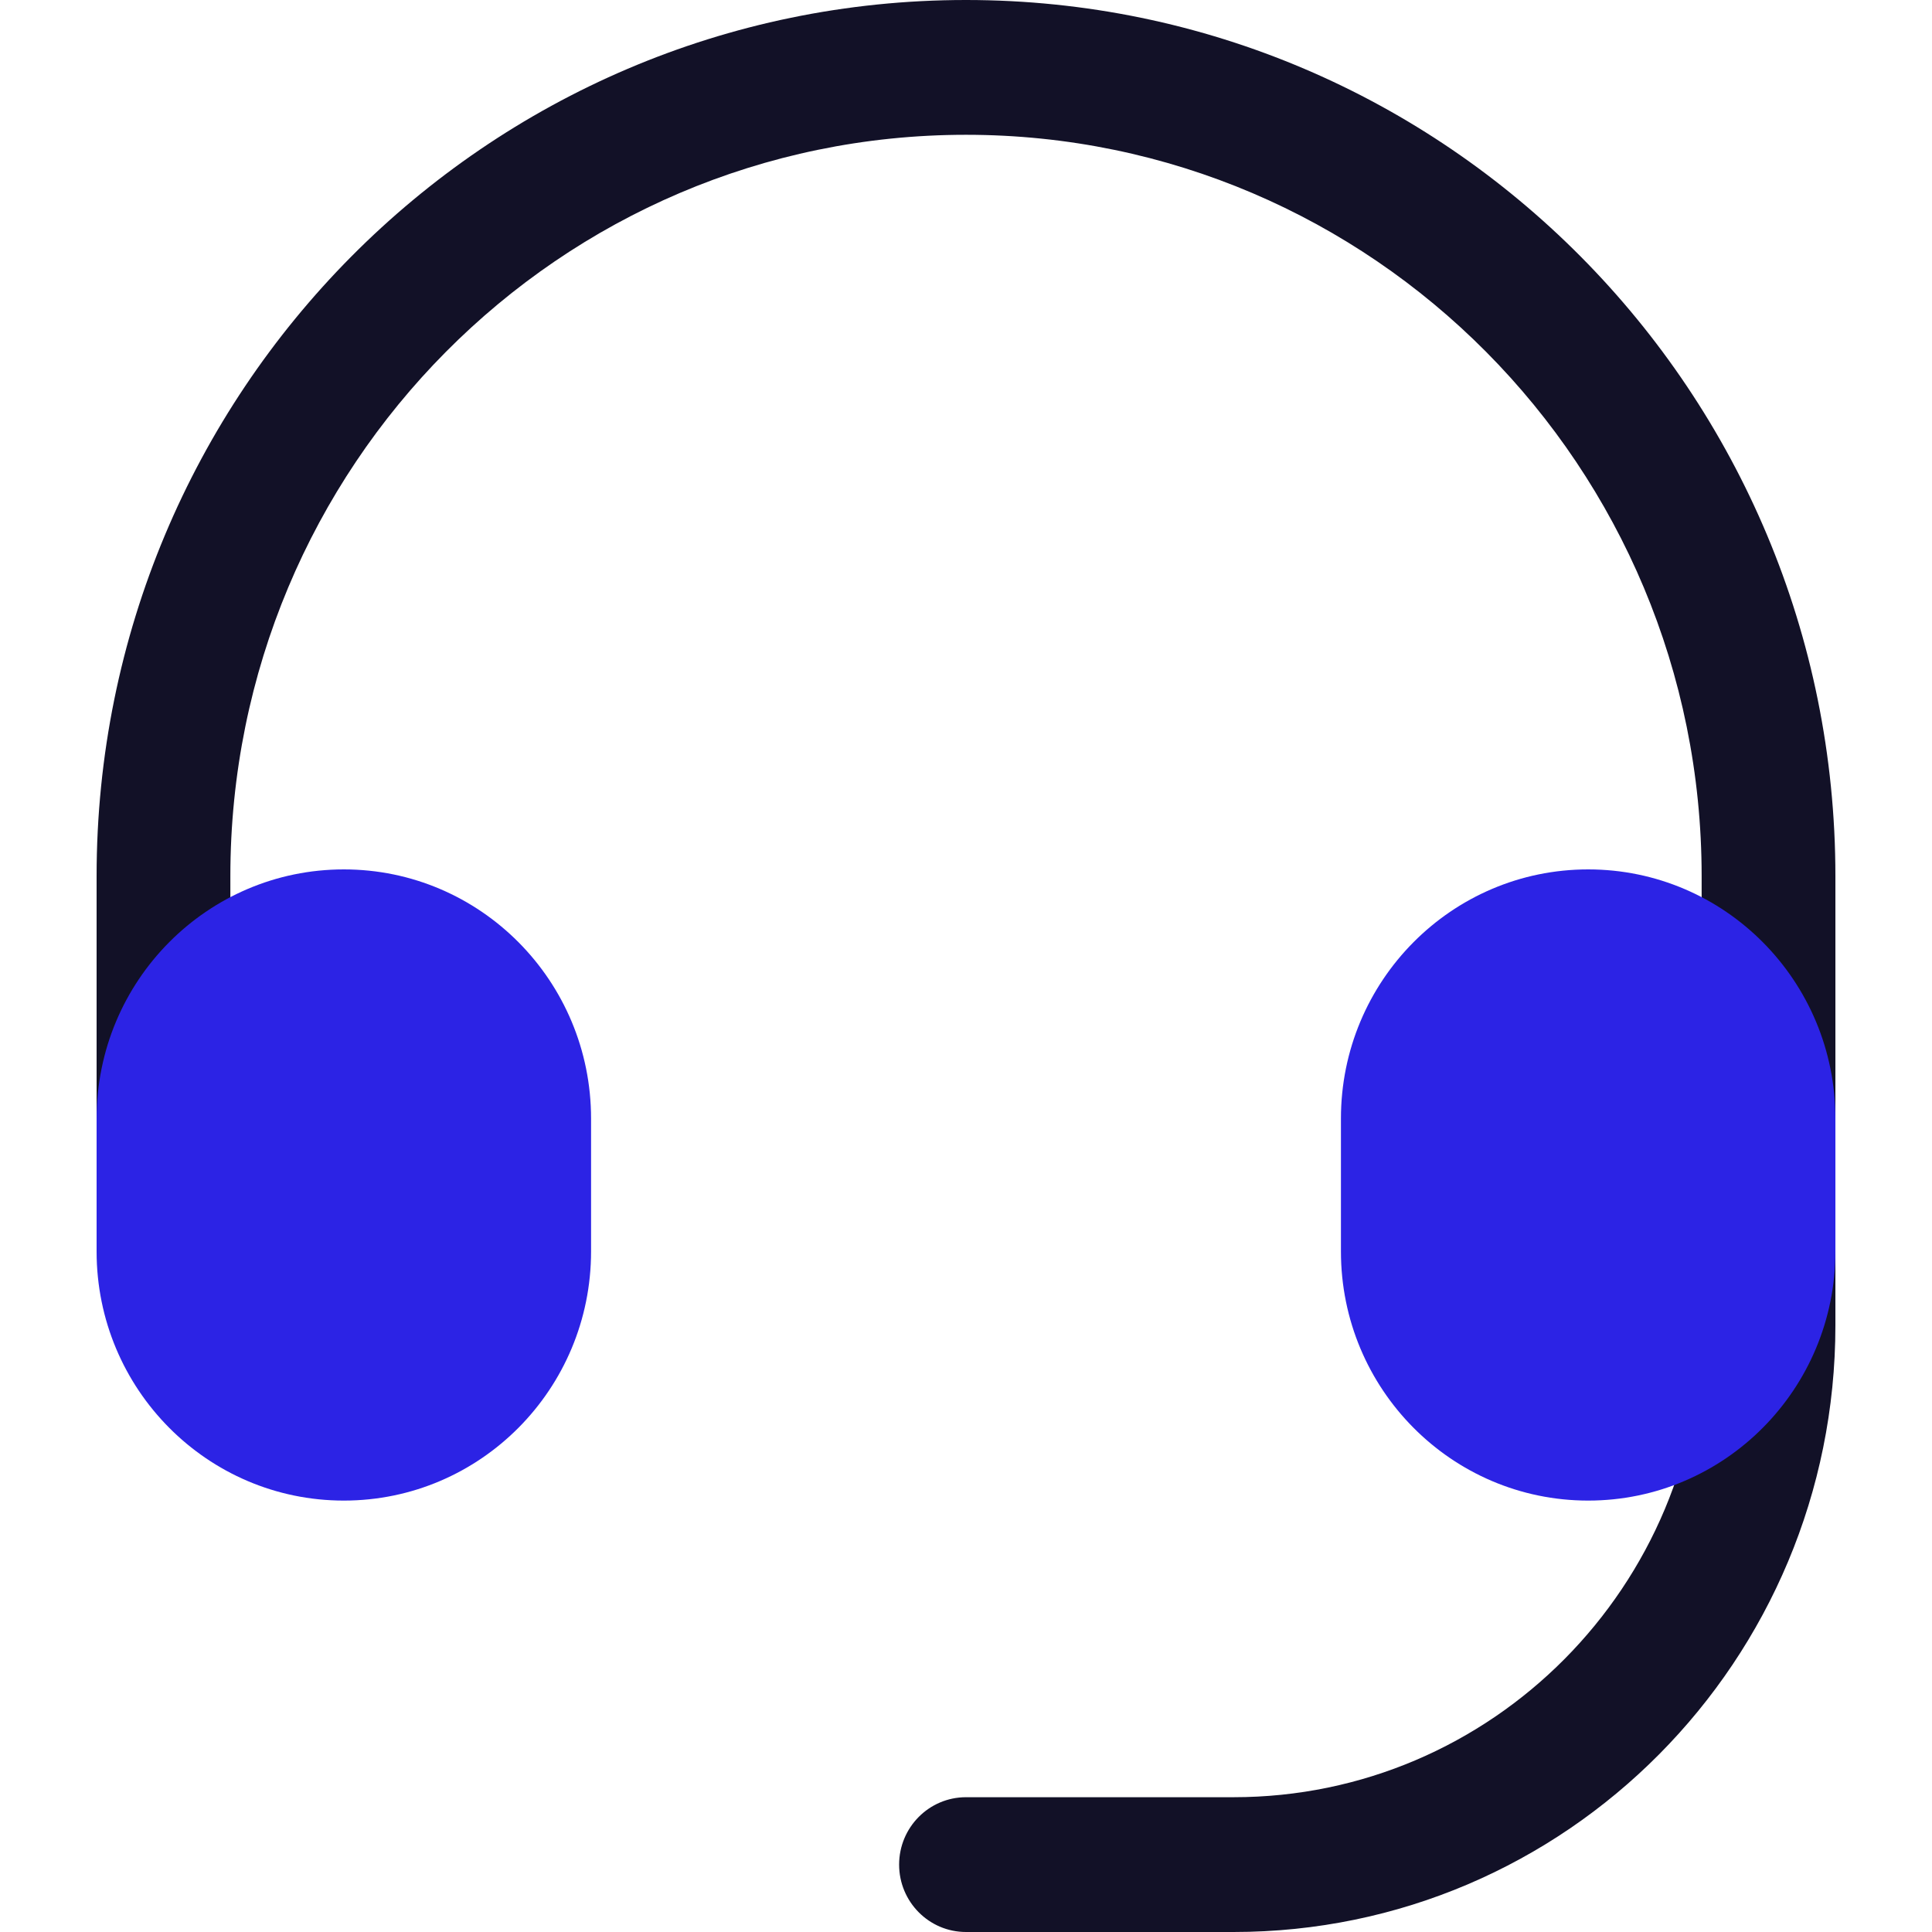 <svg width="60" height="60" viewBox="0 0 60 60" fill="none" xmlns="http://www.w3.org/2000/svg">
<path fill-rule="evenodd" clip-rule="evenodd" d="M30 4.186C17.382 4.186 7.154 14.494 7.154 27.209V34.884H3V27.209C3 12.182 15.088 0 30 0C44.912 0 57 12.182 57 27.209V34.884H52.846V27.209C52.846 14.494 42.618 4.186 30 4.186Z" fill="#121127"/>
<path fill-rule="evenodd" clip-rule="evenodd" d="M54.923 33.488C56.07 33.488 57 34.425 57 35.581V41.163C57 51.566 48.631 60 38.308 60H30C28.853 60 27.923 59.063 27.923 57.907C27.923 56.751 28.853 55.814 30 55.814H38.308C46.337 55.814 52.846 49.254 52.846 41.163V35.581C52.846 34.425 53.776 33.488 54.923 33.488Z" fill="#121127"/>
<path fill-rule="evenodd" clip-rule="evenodd" d="M41.644 34.738C41.644 30.464 45.081 27 49.322 27C53.562 27 57 30.464 57 34.738V38.864C57 43.138 53.562 46.602 49.322 46.602C45.081 46.602 41.644 43.138 41.644 38.864V34.738Z" fill="#2C23E5"/>
<path fill-rule="evenodd" clip-rule="evenodd" d="M3 34.738C3 30.464 6.438 27 10.678 27C14.918 27 18.356 30.464 18.356 34.738V38.864C18.356 43.138 14.918 46.602 10.678 46.602C6.438 46.602 3 43.138 3 38.864V34.738Z" fill="#2C23E5"/>
</svg>
